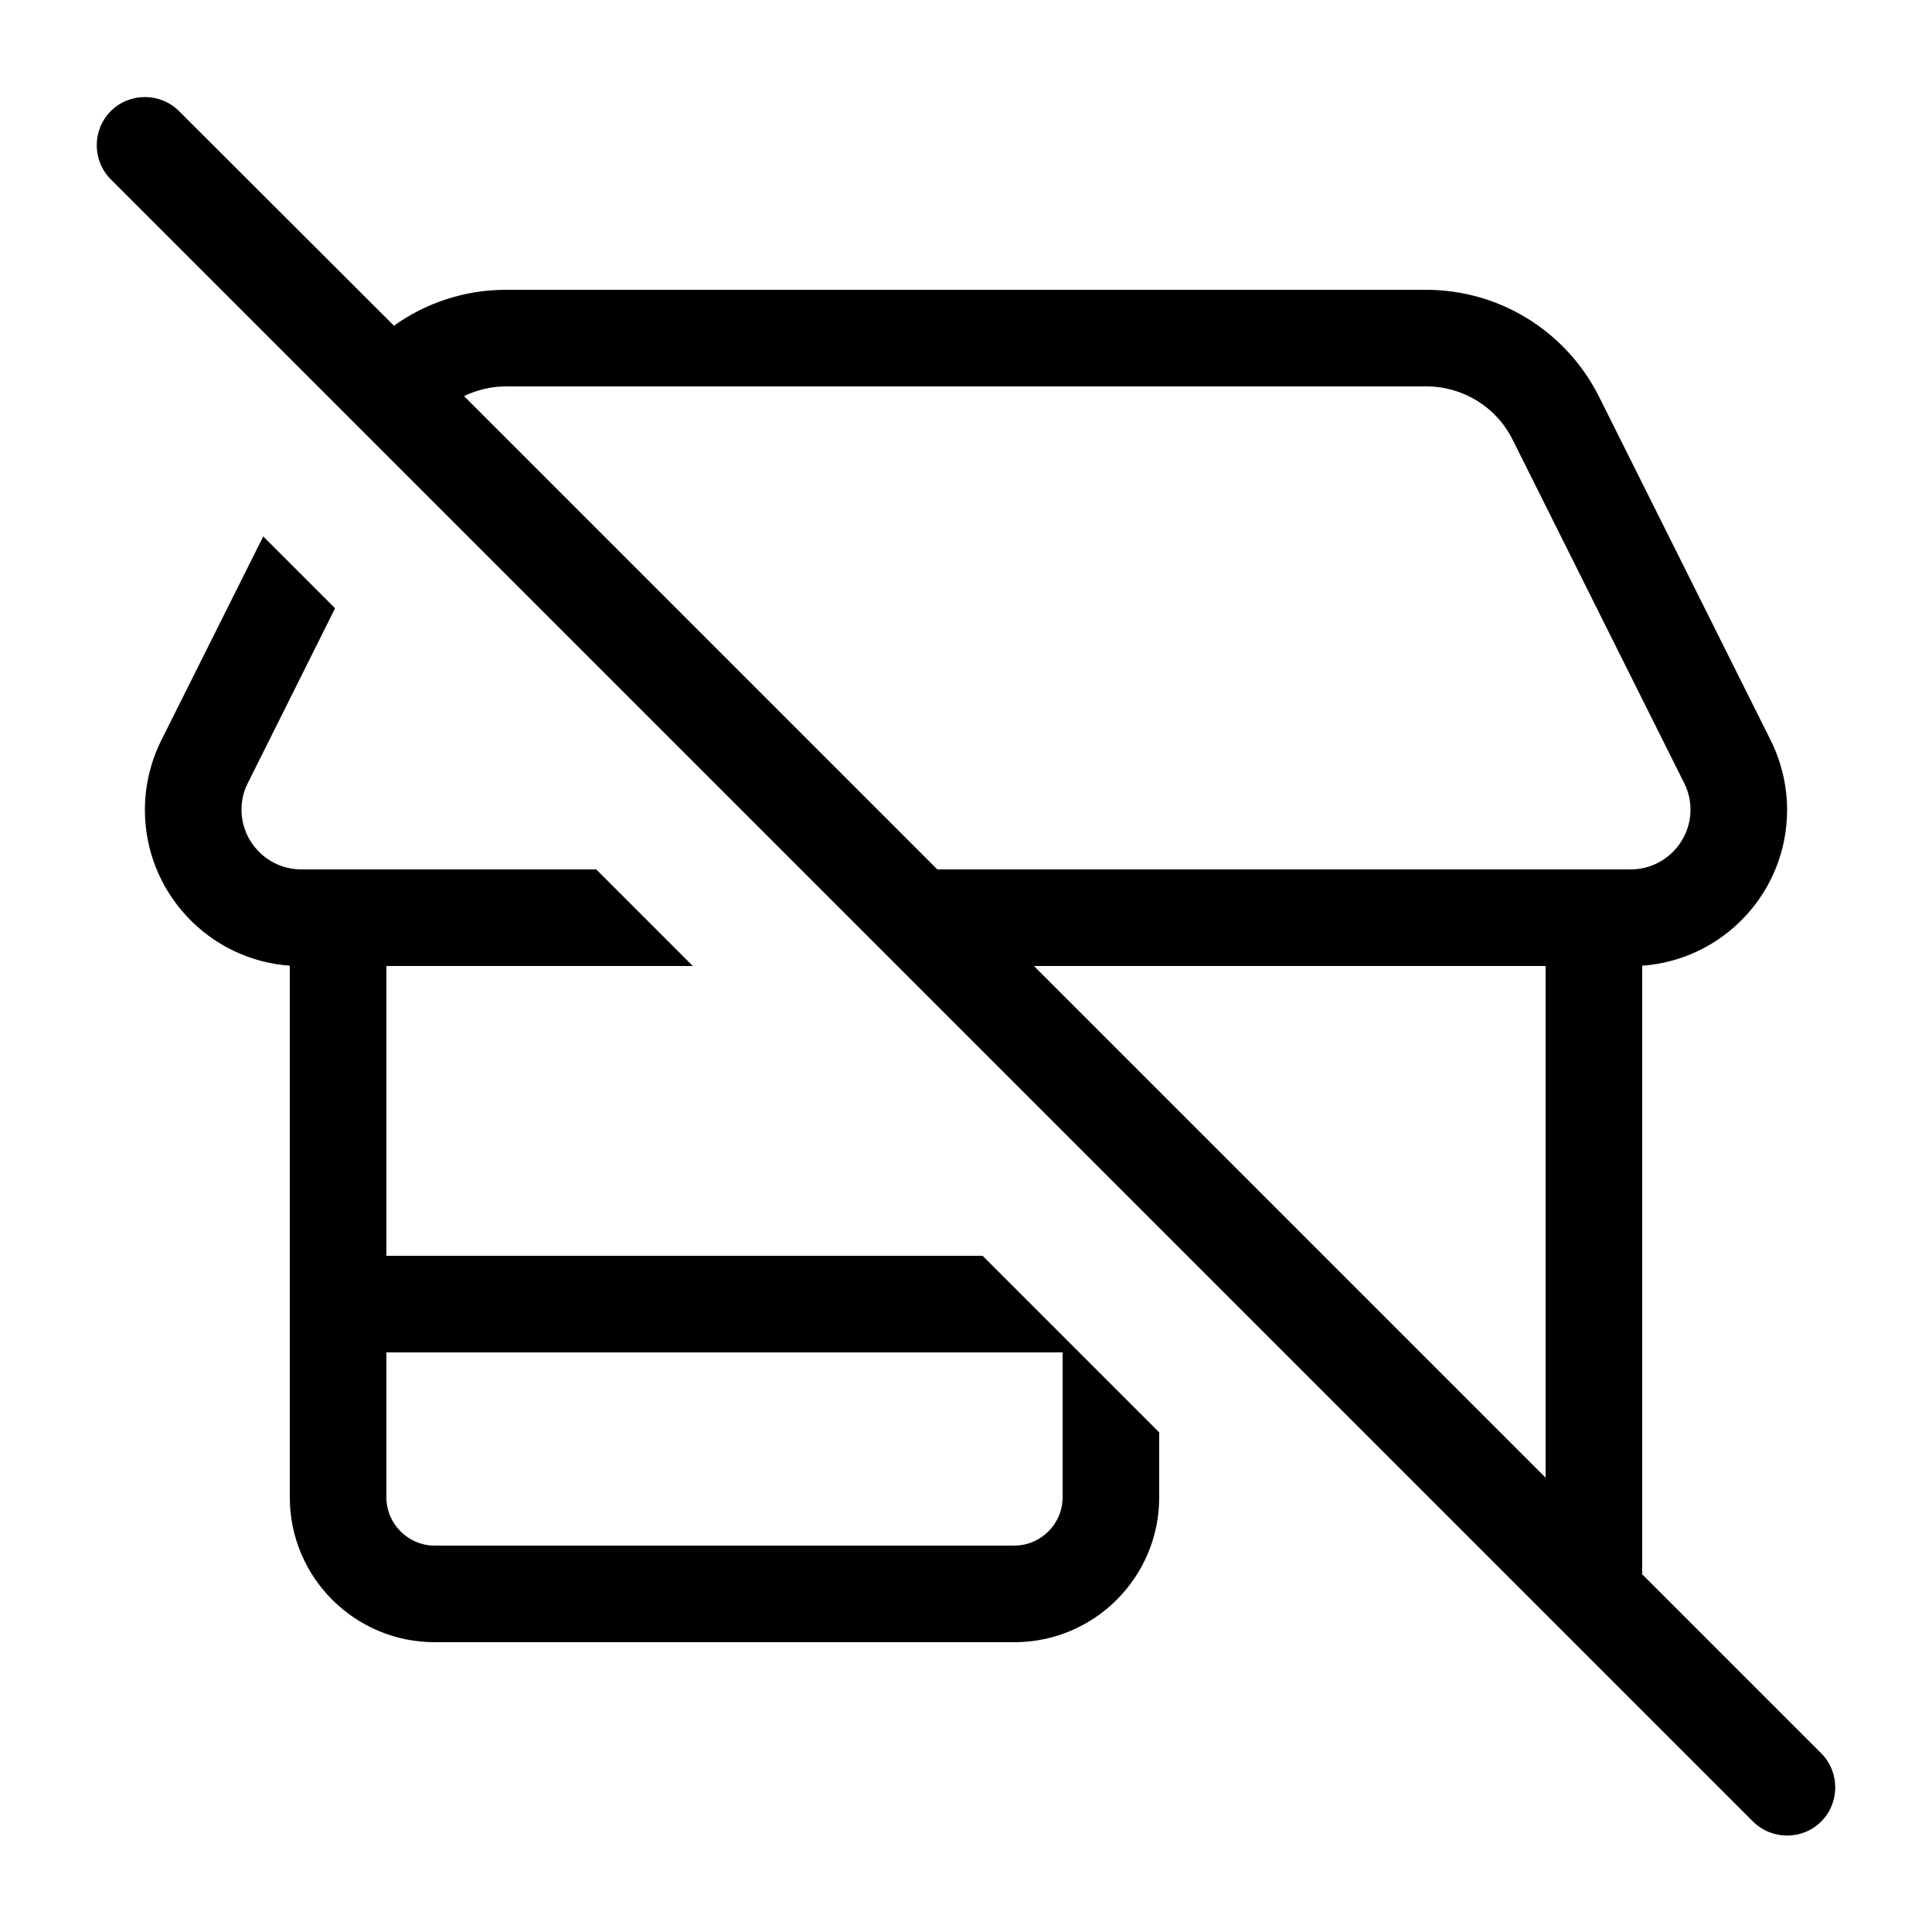 <svg xmlns="http://www.w3.org/2000/svg" viewBox="0 0 640 640"><!--! Font Awesome Pro 7.1.0 by @fontawesome - https://fontawesome.com License - https://fontawesome.com/license (Commercial License) Copyright 2025 Fonticons, Inc. --><path fill="currentColor" d="M59.3 36.8C53.1 30.6 42.9 30.6 36.7 36.8C30.5 43 30.5 53.2 36.7 59.4L580.7 603.4C586.9 609.6 597.1 609.6 603.3 603.4C609.5 597.2 609.5 587 603.3 580.8L544 521.5L544 319.9C570.8 318 592 295.6 592 268.3C592 260.3 590.1 252.3 586.5 245.1L529.7 131.4C518.8 109.7 496.7 96 472.4 96L167.6 96C154 96 141.1 100.3 130.5 107.9L59.3 36.8zM153.7 131.2C157.9 129.2 162.7 128 167.6 128L472.5 128C484.6 128 495.7 134.8 501.1 145.7L557.9 259.4C559.3 262.1 560 265.2 560 268.2C560 279.1 551.1 288 540.2 288L310.5 288L153.7 131.2zM342.5 320L512 320L512 489.5L342.5 320zM87.2 177.7L53.5 245.1C49.9 252.3 48 260.2 48 268.3C48 295.6 69.2 318 96 319.9L96 496C96 522.5 117.5 544 144 544L336 544C362.5 544 384 522.5 384 496L384 474.5L325.5 416L128 416L128 320L229.5 320L197.5 288L99.8 288C88.9 288 80 279.1 80 268.2C80 265.1 80.7 262.1 82.1 259.4L111 201.5L87.2 177.7zM128 496L128 448L352 448L352 496C352 504.8 344.8 512 336 512L144 512C135.2 512 128 504.8 128 496z"/></svg>